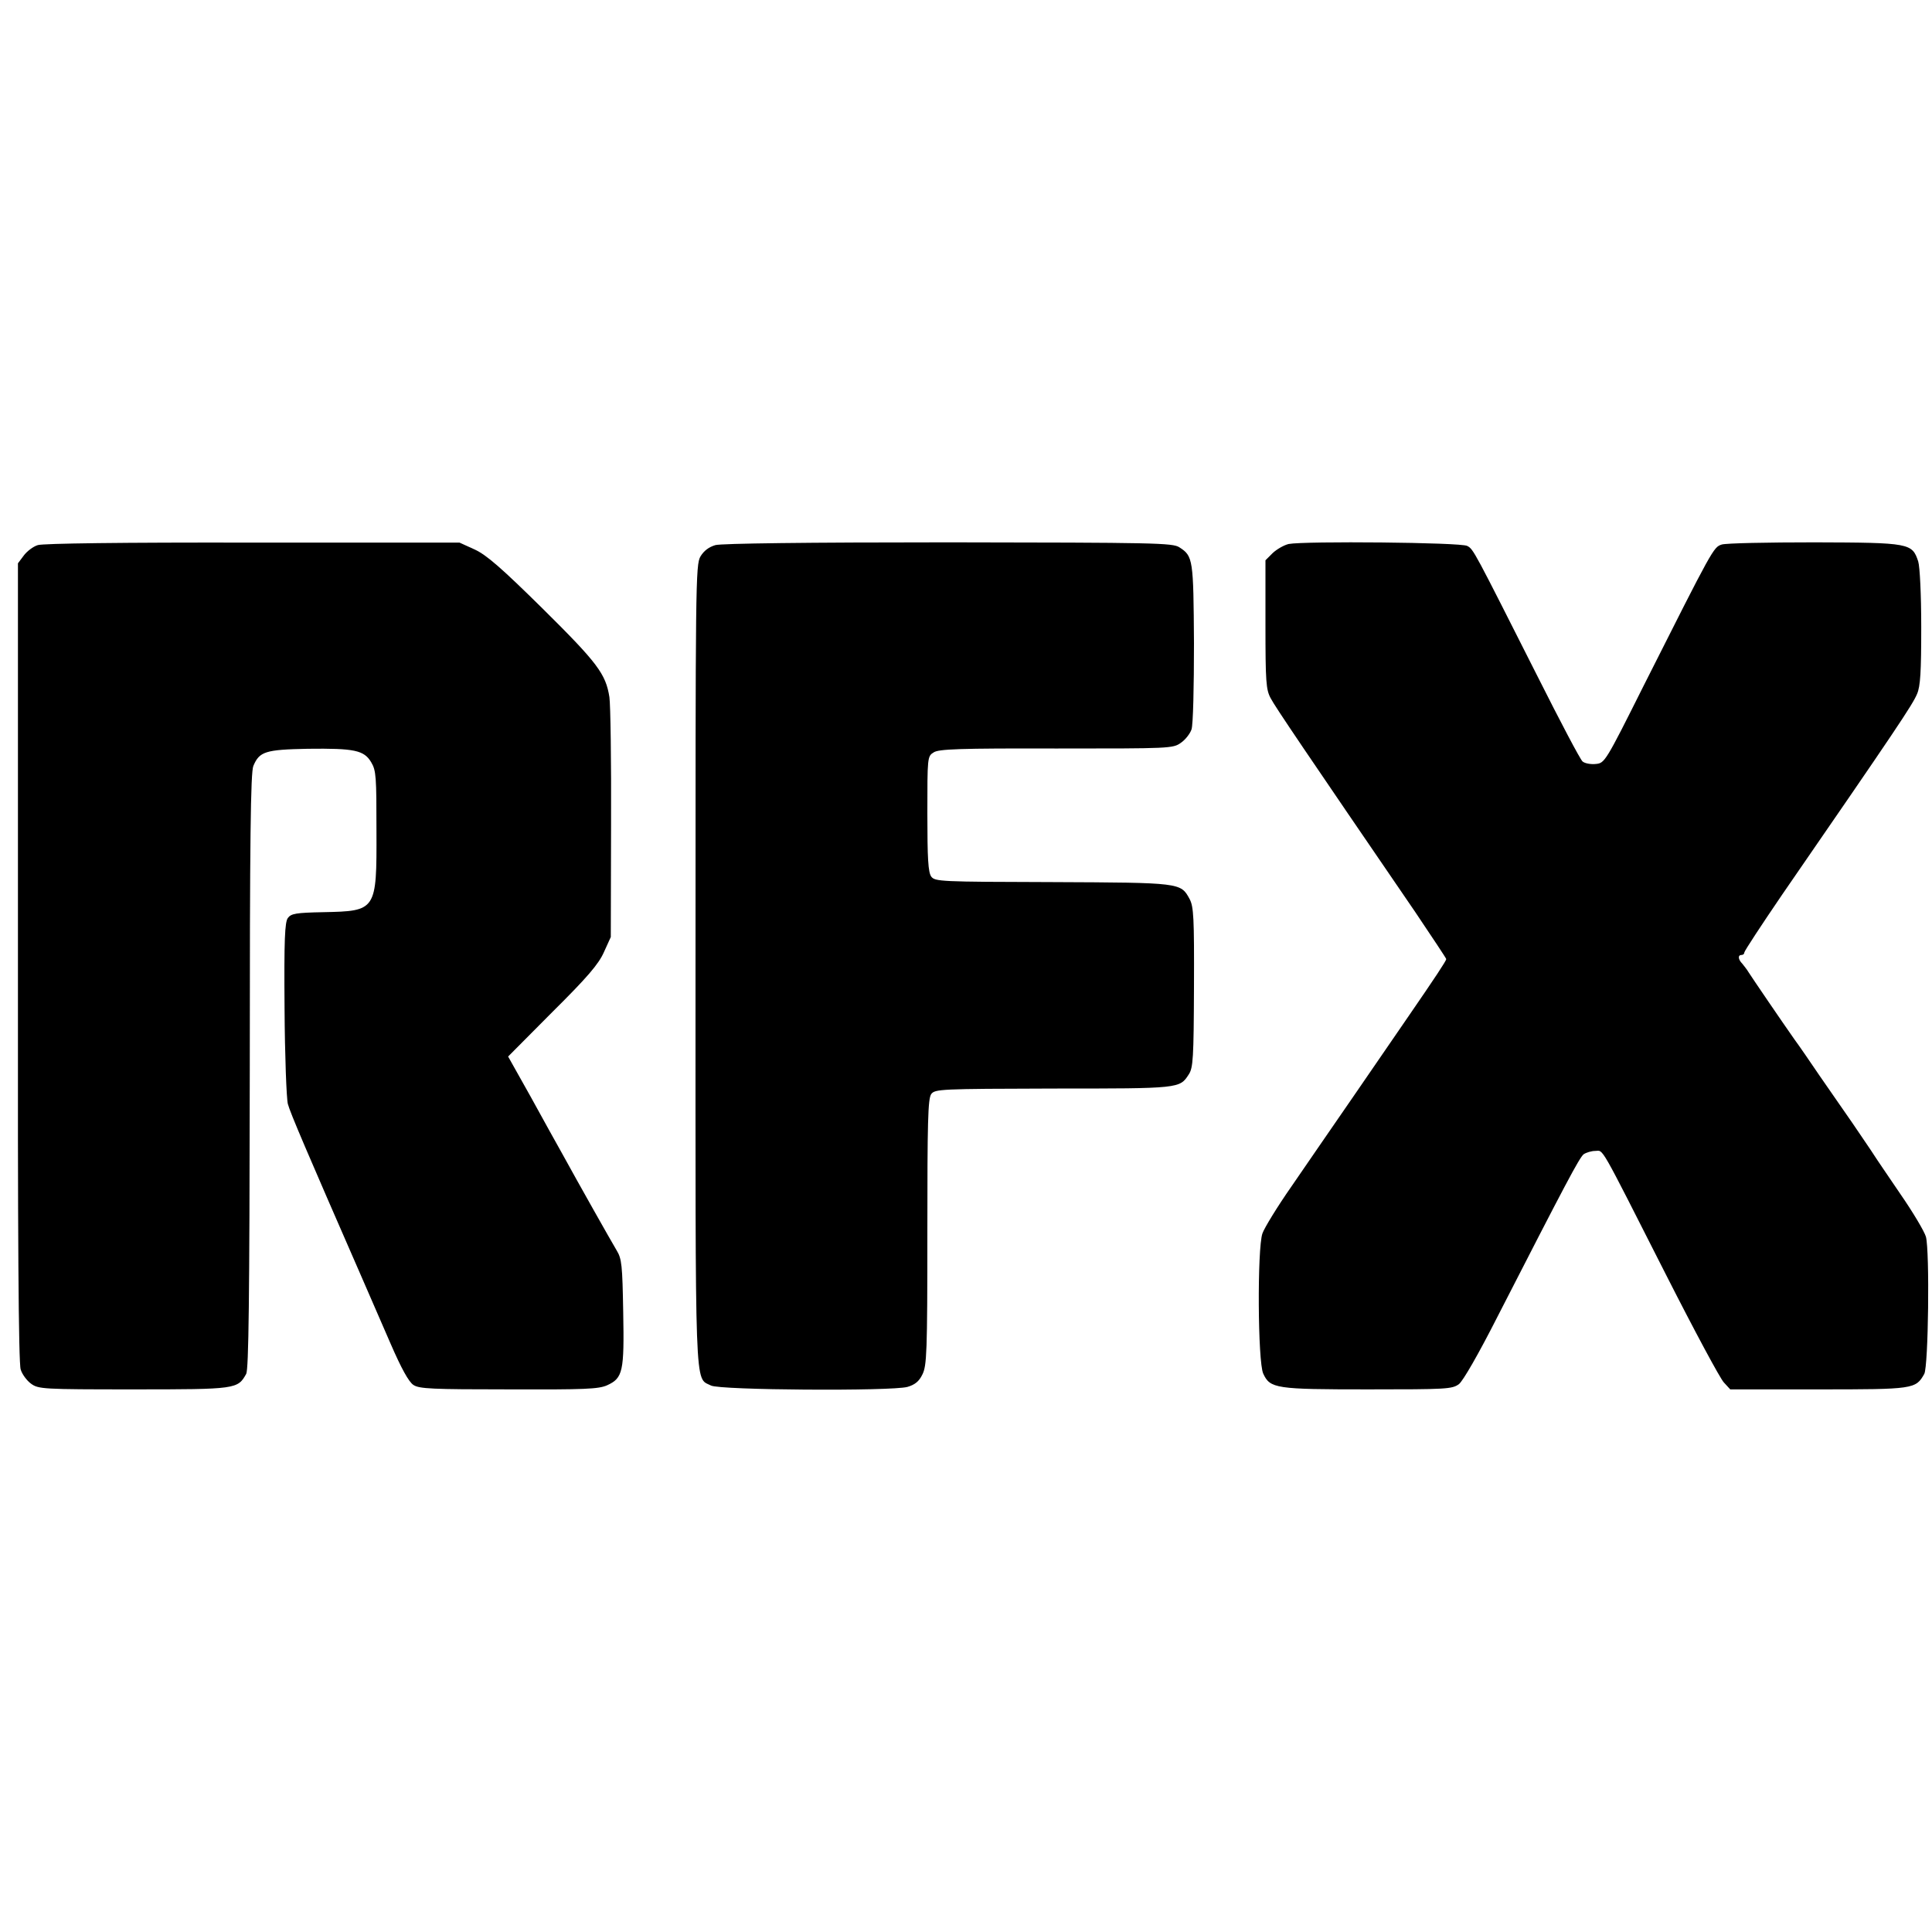 <?xml version="1.0" standalone="no"?>
<!DOCTYPE svg PUBLIC "-//W3C//DTD SVG 20010904//EN"
 "http://www.w3.org/TR/2001/REC-SVG-20010904/DTD/svg10.dtd">
<svg version="1.0" xmlns="http://www.w3.org/2000/svg"
 width="700pt" height="700pt" viewBox="0 0 700 700"
 preserveAspectRatio="xMidYMid meet">
<g transform="translate(0,700) scale(0.1,-0.1)"
fill="#000000" stroke="none">
<path d="M137 5025 c-17 -5 -40 -23 -51 -38 l-21 -28 0 -1445 c-1 -983 2
-1454 10 -1476 5 -17 22 -40 37 -51 27 -20 42 -21 372 -21 373 0 377 1 408 56
9 18 12 260 13 1098 0 842 3 1082 13 1105 22 52 43 59 197 62 169 2 204 -5
230 -49 18 -30 19 -53 19 -249 1 -289 0 -290 -193 -294 -99 -2 -116 -5 -128
-21 -11 -15 -14 -77 -12 -329 1 -170 7 -326 12 -345 8 -31 71 -178 262 -615
29 -66 78 -180 110 -253 39 -90 66 -139 83 -150 21 -14 68 -16 345 -16 276 -1
326 1 357 15 57 26 62 50 58 265 -3 170 -5 193 -24 224 -21 35 -140 246 -197
350 -17 30 -68 122 -113 204 l-83 148 161 162 c126 125 167 173 186 216 l25
55 1 410 c1 226 -2 432 -6 459 -13 84 -43 124 -241 320 -150 148 -204 195
-247 215 l-55 25 -749 0 c-474 1 -760 -3 -779 -9z"/>
<path d="M2592 5025 c-24 -7 -42 -21 -54 -41 -18 -30 -18 -99 -18 -1478 0
-1582 -4 -1495 56 -1526 31 -17 654 -21 712 -5 27 8 42 20 54 45 16 32 18 78
18 516 0 399 2 483 14 500 14 18 31 19 443 20 458 0 457 0 490 51 16 24 18 59
19 316 1 252 -1 292 -16 320 -32 59 -32 59 -497 61 -408 1 -425 2 -439 20 -11
16 -14 64 -14 228 0 204 0 208 23 222 18 12 92 15 444 14 413 0 423 0 452 21
16 11 33 33 38 48 6 16 9 156 9 313 -2 304 -3 315 -53 347 -24 16 -90 17 -835
18 -521 0 -822 -4 -846 -10z"/>
<path d="M4669 5029 c-17 -4 -43 -19 -58 -33 l-26 -26 0 -233 c0 -207 2 -236
19 -267 16 -31 126 -193 524 -775 61 -91 112 -167 112 -170 0 -6 -41 -68 -136
-206 -39 -57 -130 -189 -202 -294 -72 -104 -172 -250 -223 -324 -51 -73 -98
-150 -105 -170 -19 -55 -17 -466 3 -508 25 -54 45 -57 379 -57 286 0 305 1
330 19 15 12 70 107 140 245 248 484 296 575 312 588 9 6 28 12 42 12 31 0 10
37 257 -450 102 -201 196 -376 209 -389 l23 -25 320 0 c345 0 352 1 383 56 15
28 20 444 6 497 -6 20 -47 89 -92 154 -44 65 -88 129 -96 142 -8 13 -44 65
-79 117 -36 51 -89 129 -120 173 -30 44 -70 103 -90 130 -43 61 -152 221 -166
243 -5 9 -16 22 -22 30 -16 16 -17 32 -3 32 6 0 10 4 10 9 0 5 61 98 136 208
415 602 474 690 490 729 12 28 15 80 15 242 0 118 -5 219 -11 238 -22 66 -30
68 -375 69 -170 0 -322 -3 -337 -8 -30 -10 -31 -12 -283 -512 -138 -276 -141
-280 -173 -283 -18 -2 -40 2 -48 9 -8 6 -81 145 -163 308 -231 457 -232 461
-255 473 -23 13 -589 18 -647 7z"/>
</g>
</svg>

